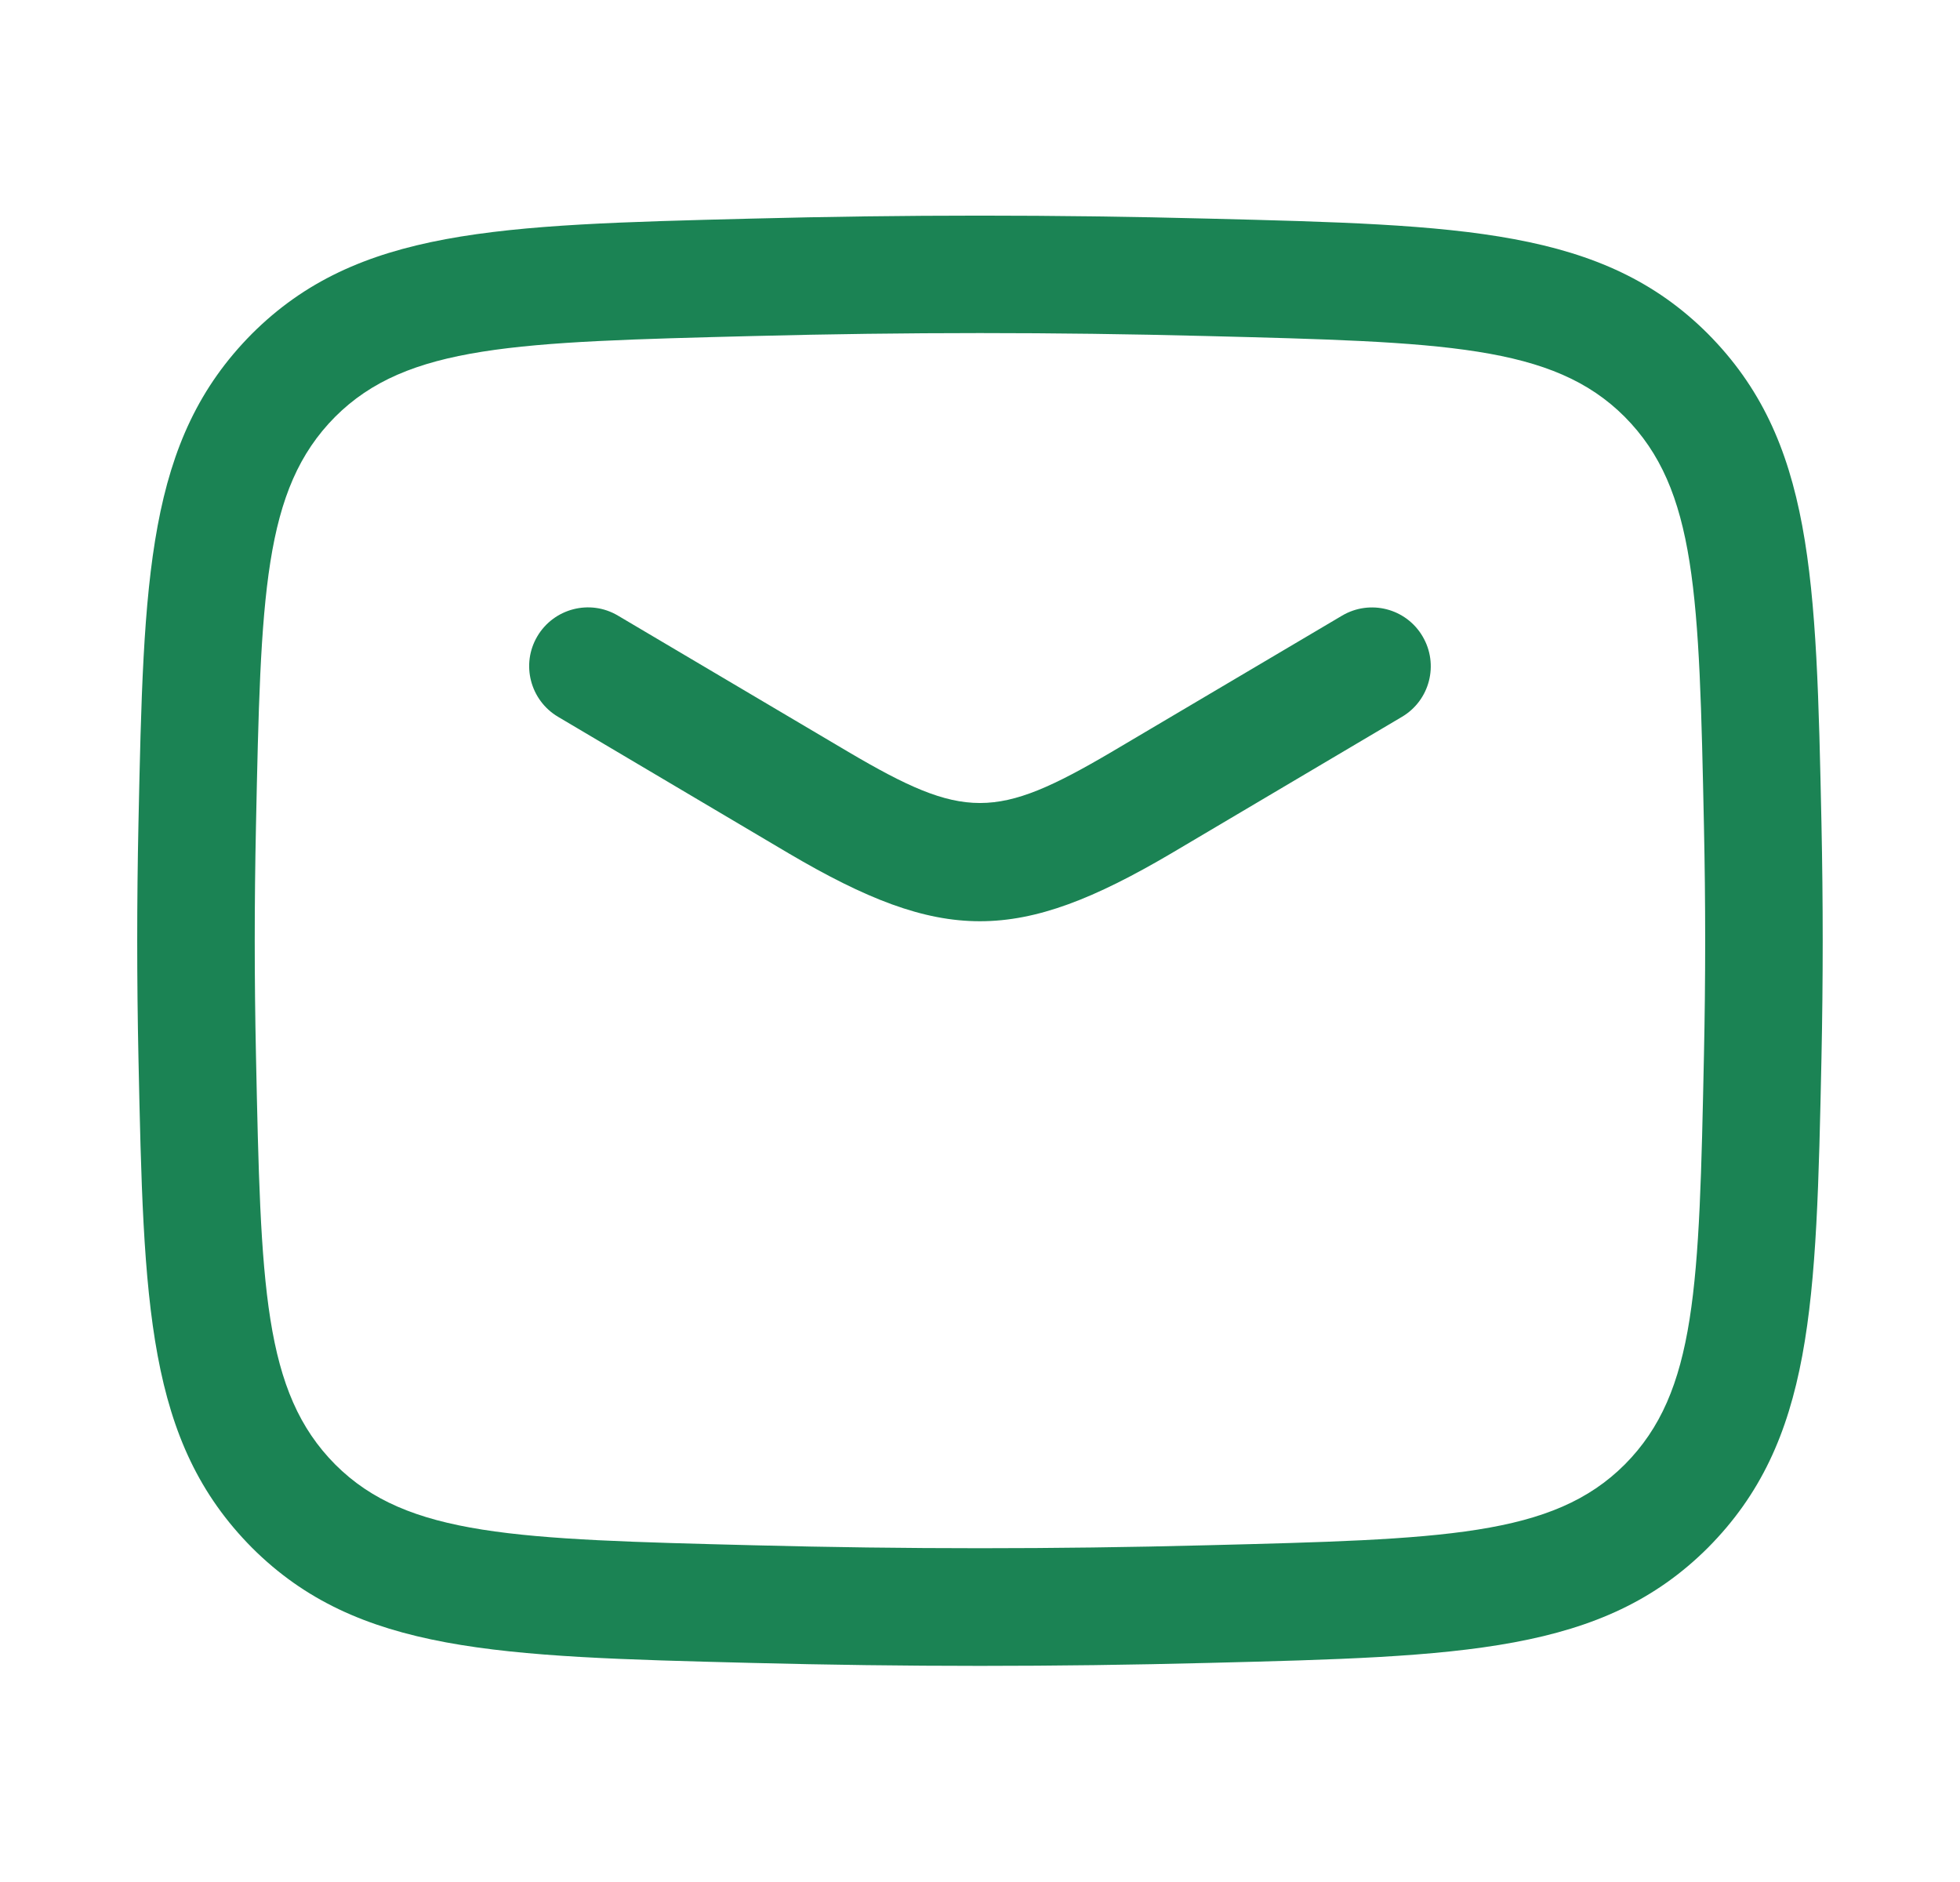 <svg width="25" height="24" fill="none" xmlns="http://www.w3.org/2000/svg"><path d="M10.061 10.883C11.041 11.46 11.77 11.748 12.499 11.748C13.229 11.748 13.958 11.46 14.939 10.883L17.881 9.142C18.238 8.932 18.356 8.472 18.145 8.115C17.935 7.758 17.475 7.64 17.118 7.851L14.177 9.59C12.703 10.457 12.295 10.457 10.823 9.59L7.881 7.85C7.525 7.639 7.065 7.758 6.854 8.114C6.643 8.47 6.762 8.93 7.118 9.141L10.061 10.883Z" fill="#1B8354"/><path fill-rule="evenodd" clip-rule="evenodd" d="M9.58 21.206C10.562 21.231 11.531 21.244 12.5 21.244C13.469 21.244 14.438 21.231 15.42 21.206L15.421 21.206C18.658 21.124 20.442 21.079 21.787 19.735C23.129 18.382 23.166 16.646 23.233 13.493C23.254 12.486 23.254 11.508 23.233 10.502C23.166 7.348 23.129 5.611 21.784 4.256C20.441 2.915 18.657 2.869 15.419 2.788C13.454 2.737 11.544 2.737 9.579 2.788L9.577 2.788C6.34 2.87 4.557 2.915 3.212 4.258C1.87 5.612 1.833 7.347 1.766 10.501C1.745 11.508 1.745 12.486 1.766 13.492C1.833 16.645 1.87 18.383 3.215 19.738C4.558 21.078 6.342 21.124 9.58 21.206ZM4.277 18.677C3.356 17.75 3.327 16.405 3.265 13.46C3.244 12.474 3.244 11.516 3.265 10.531C3.327 7.586 3.356 6.242 4.274 5.316C5.193 4.398 6.579 4.362 9.616 4.285C11.556 4.235 13.442 4.235 15.381 4.285C18.419 4.362 19.805 4.398 20.722 5.314C21.643 6.241 21.672 7.586 21.734 10.531C21.755 11.517 21.755 12.475 21.734 13.46C21.672 16.405 21.643 17.75 20.725 18.675C19.806 19.594 18.42 19.629 15.383 19.706L15.382 19.706C13.442 19.756 11.557 19.756 9.618 19.706C6.58 19.629 5.194 19.593 4.277 18.677Z" fill="#1B8354"/></svg>